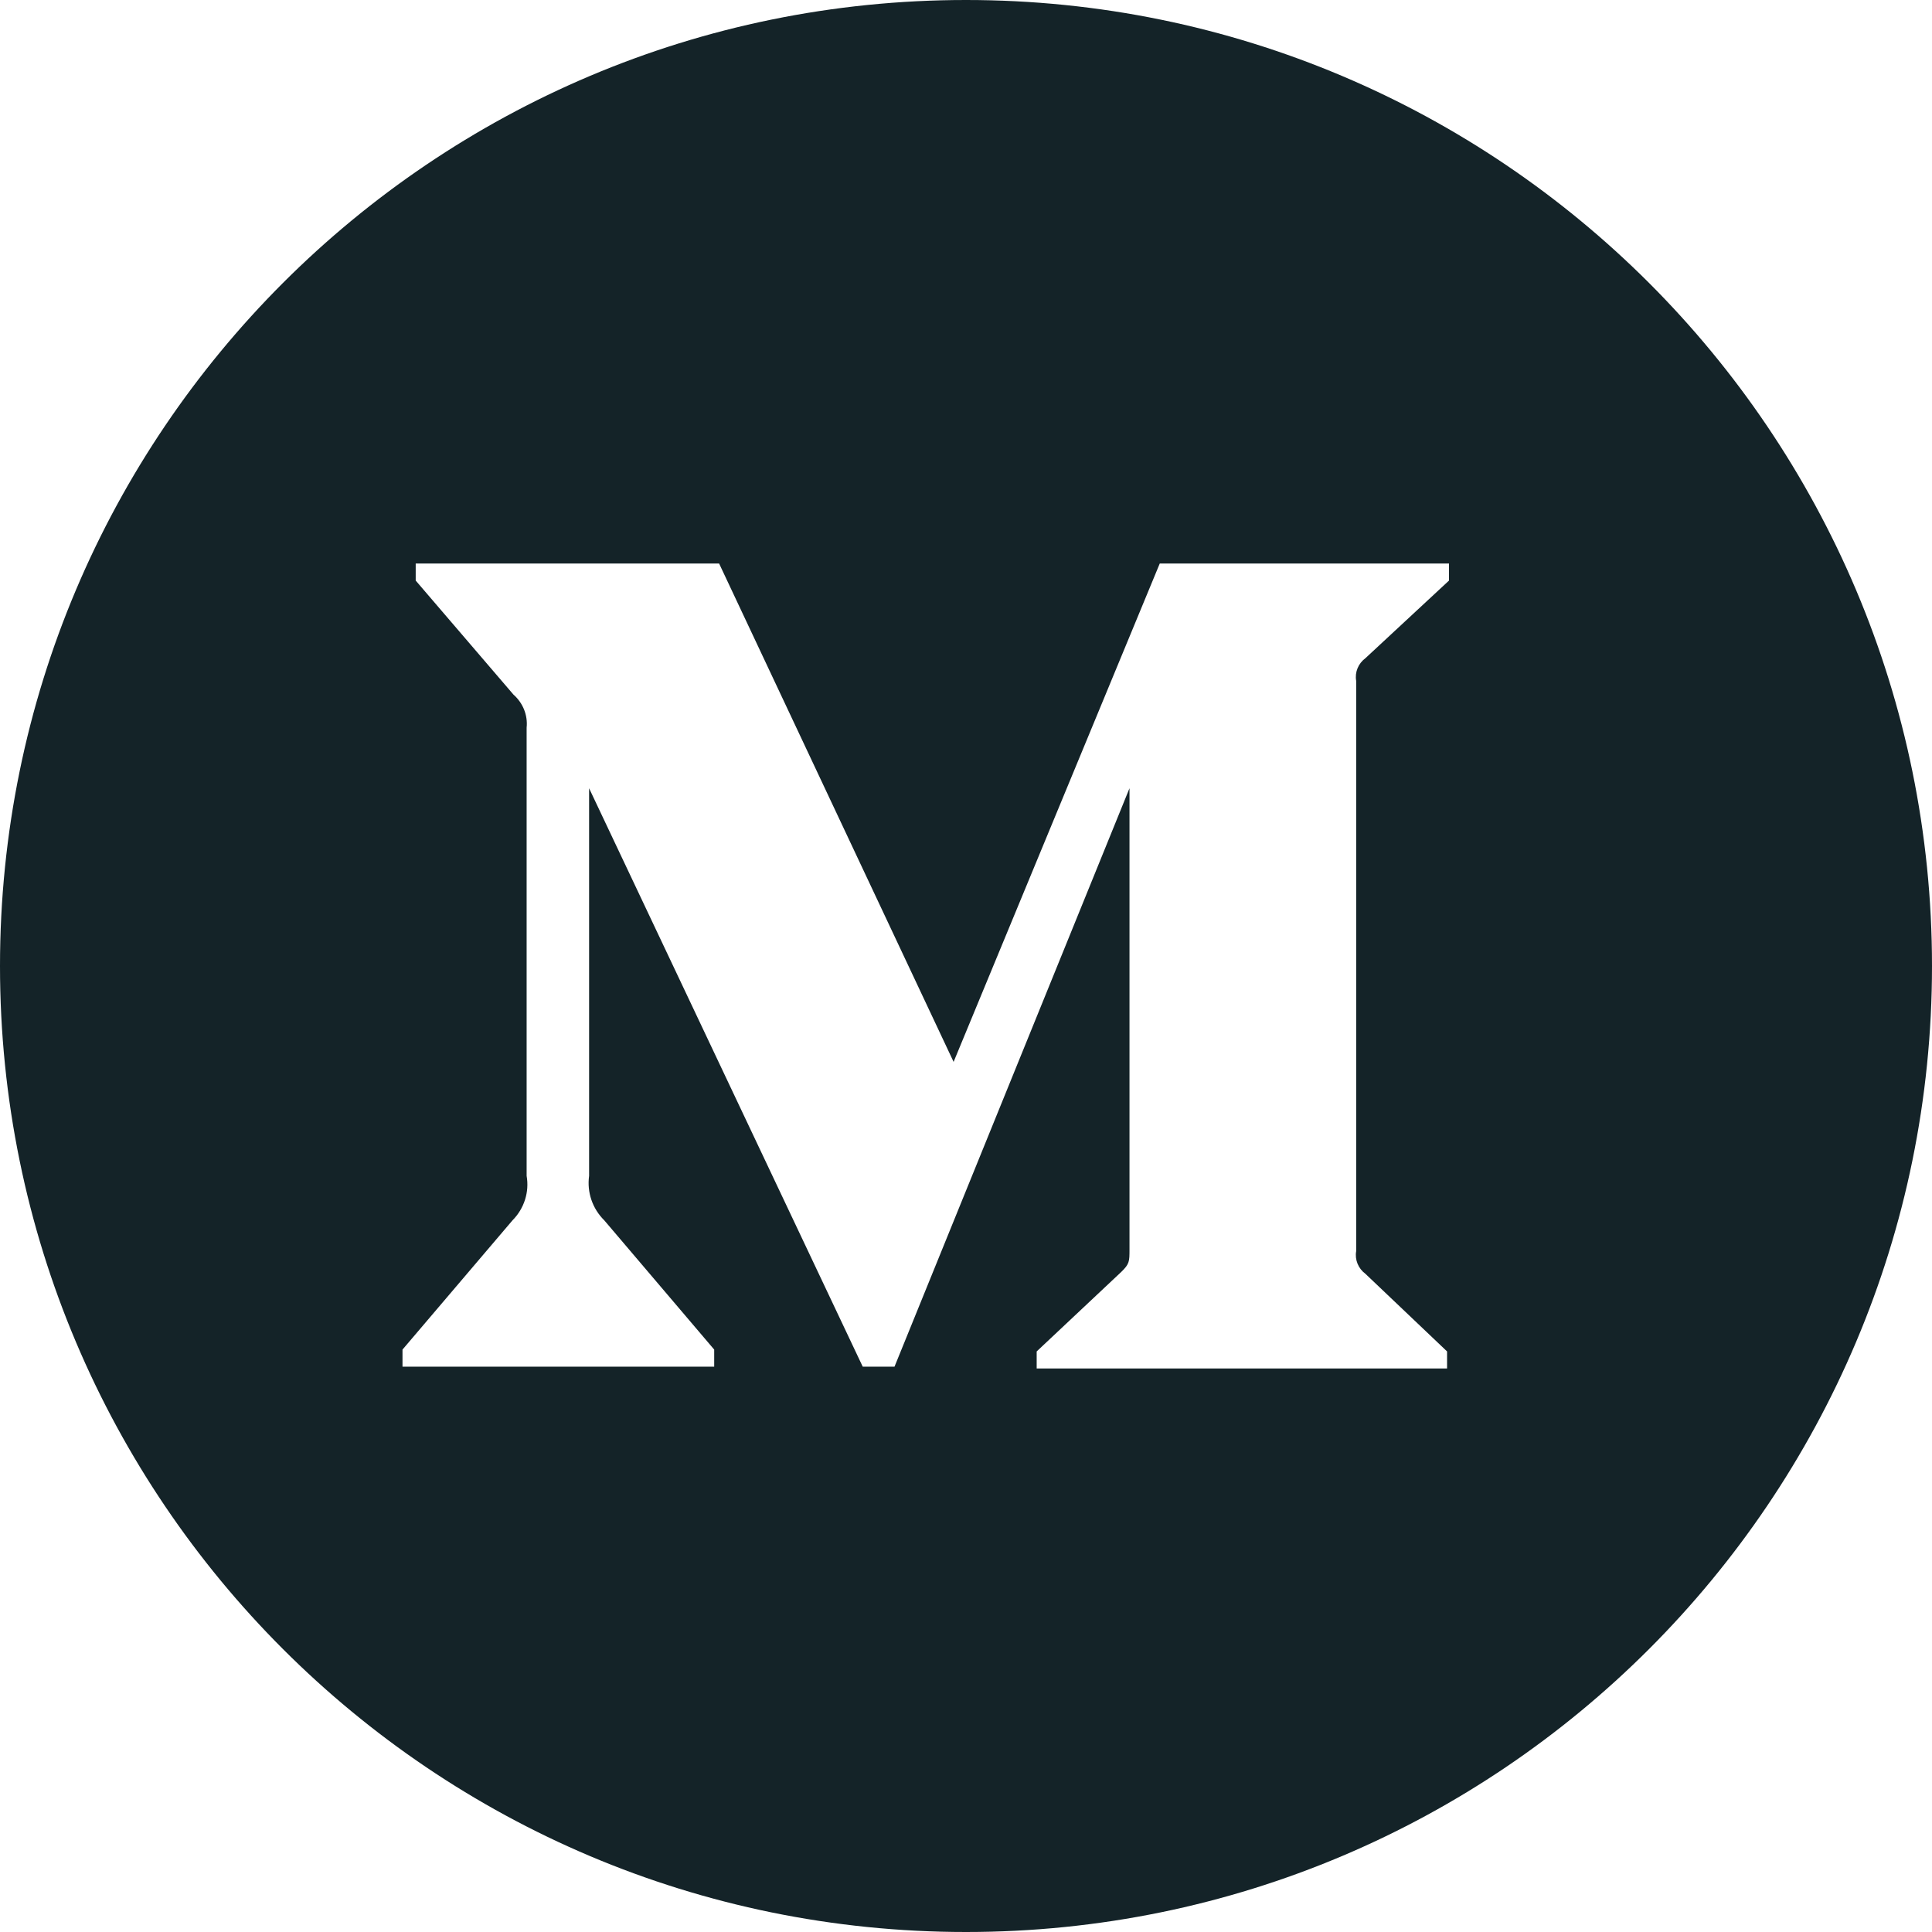 <svg width="24" height="24" viewBox="0 0 24 24" fill="none" xmlns="http://www.w3.org/2000/svg">
<path fill-rule="evenodd" clip-rule="evenodd" d="M12 0C5.373 0 0 5.373 0 12C0 18.627 5.373 24 12 24C18.627 24 24 18.627 24 12C24 5.373 18.627 0 12 0ZM6.378 8.628C6.497 8.733 6.558 8.885 6.542 9.04V14.607C6.577 14.808 6.512 15.013 6.366 15.16L5 16.765V16.977H8.872V16.765L7.507 15.16C7.359 15.014 7.29 14.81 7.318 14.607V9.792L10.717 16.977H11.112L14.031 9.792V15.518C14.031 15.671 14.031 15.701 13.928 15.801L12.878 16.788V17H17.976V16.788L16.962 15.824C16.873 15.758 16.828 15.649 16.847 15.542V8.458C16.828 8.35 16.873 8.242 16.962 8.176L18 7.212V7H14.407L11.846 13.191L8.933 7H5.164V7.212L6.378 8.628Z" fill="#142328"/>
</svg>
